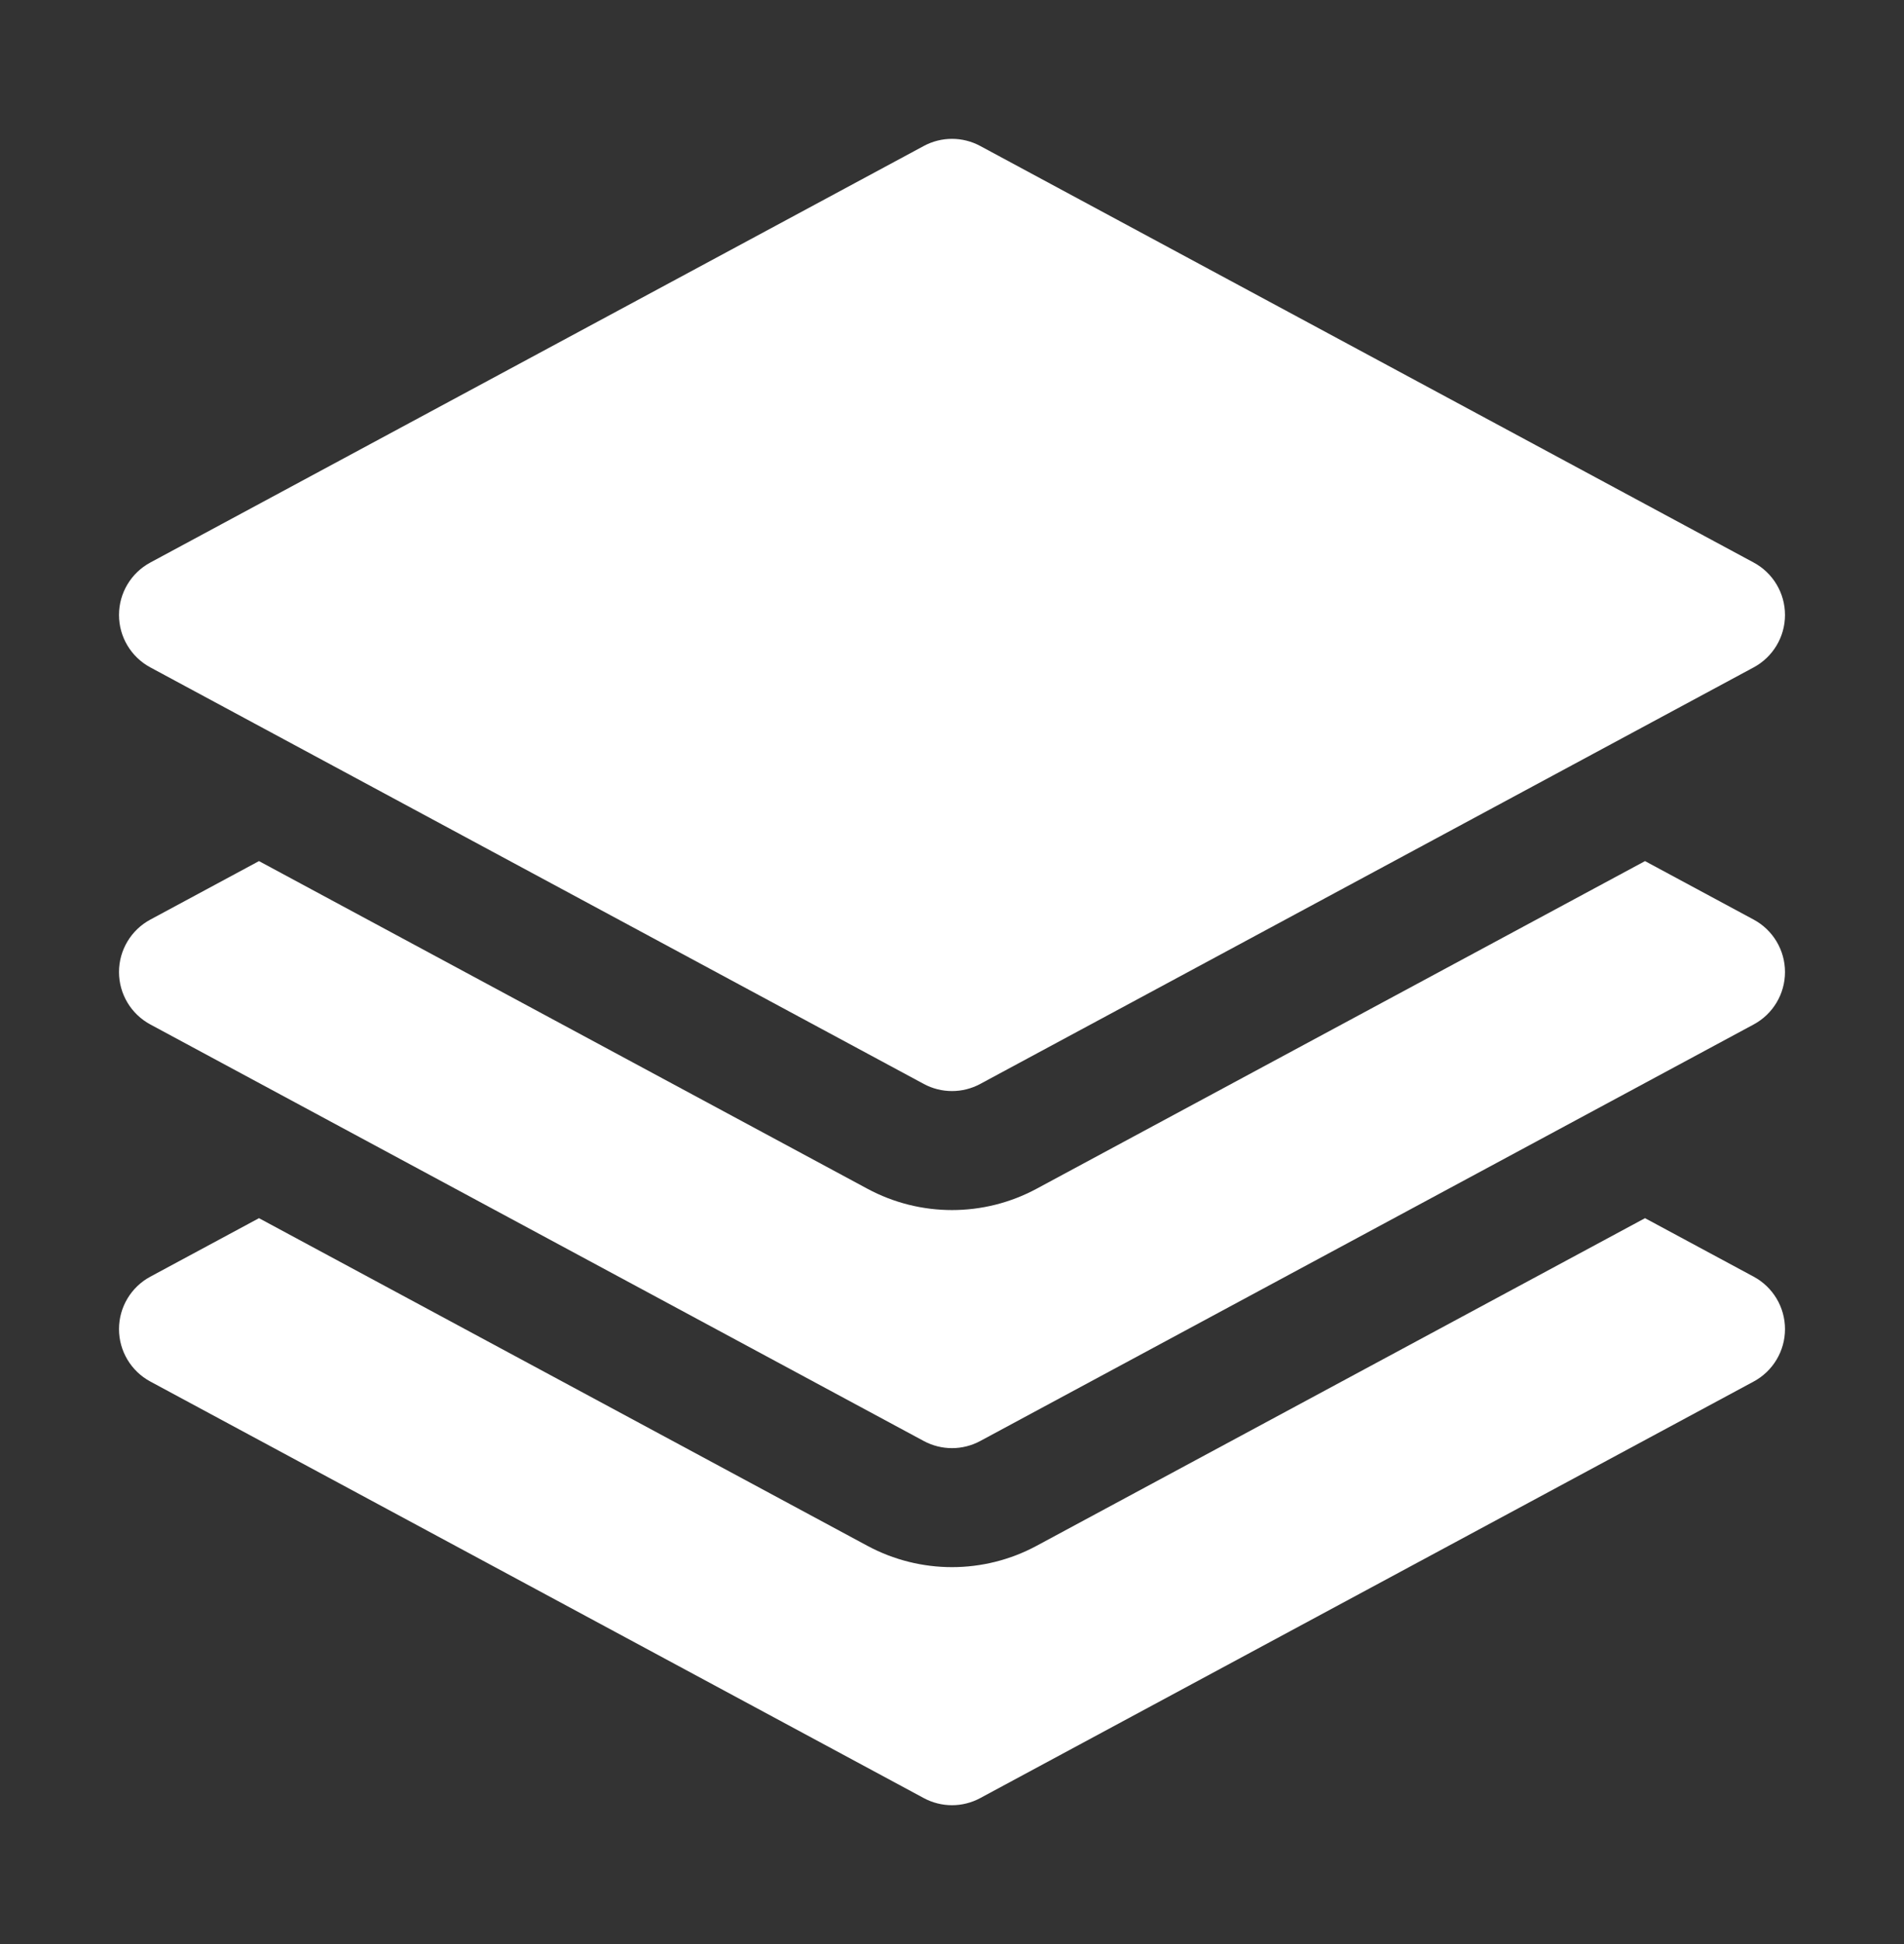 <svg xmlns="http://www.w3.org/2000/svg" width="48" height="49" viewBox="0 0 48 49" fill="none">
  <rect x="0" y="0" width="48" height="49" fill="#333333" stroke="none"/>
  <path d="M23.289 3.679C23.733 3.44 24.267 3.44 24.711 3.679L44.211 14.179C44.697 14.441 45 14.948 45 15.5C45 16.052 44.697 16.559 44.211 16.821L24.711 27.321C24.267 27.56 23.733 27.56 23.289 27.321L3.789 16.821C3.303 16.559 3 16.052 3 15.5C3 14.948 3.303 14.441 3.789 14.179L23.289 3.679Z" fill="white"/>
  <path d="M6.529 21.704L21.867 29.962C23.198 30.679 24.802 30.679 26.133 29.962L41.471 21.704L44.211 23.179C44.697 23.441 45 23.948 45 24.5C45 25.052 44.697 25.559 44.211 25.821L24.711 36.321C24.267 36.56 23.733 36.56 23.289 36.321L3.789 25.821C3.303 25.559 3 25.052 3 24.5C3 23.948 3.303 23.441 3.789 23.179L6.529 21.704Z" fill="white"/>
  <path d="M21.867 38.962L6.529 30.704L3.789 32.179C3.303 32.441 3 32.948 3 33.5C3 34.052 3.303 34.559 3.789 34.821L23.289 45.321C23.733 45.56 24.267 45.56 24.711 45.321L44.211 34.821C44.697 34.559 45 34.052 45 33.5C45 32.948 44.697 32.441 44.211 32.179L41.471 30.704L26.133 38.962C24.802 39.679 23.198 39.679 21.867 38.962Z" fill="white"/>
</svg>